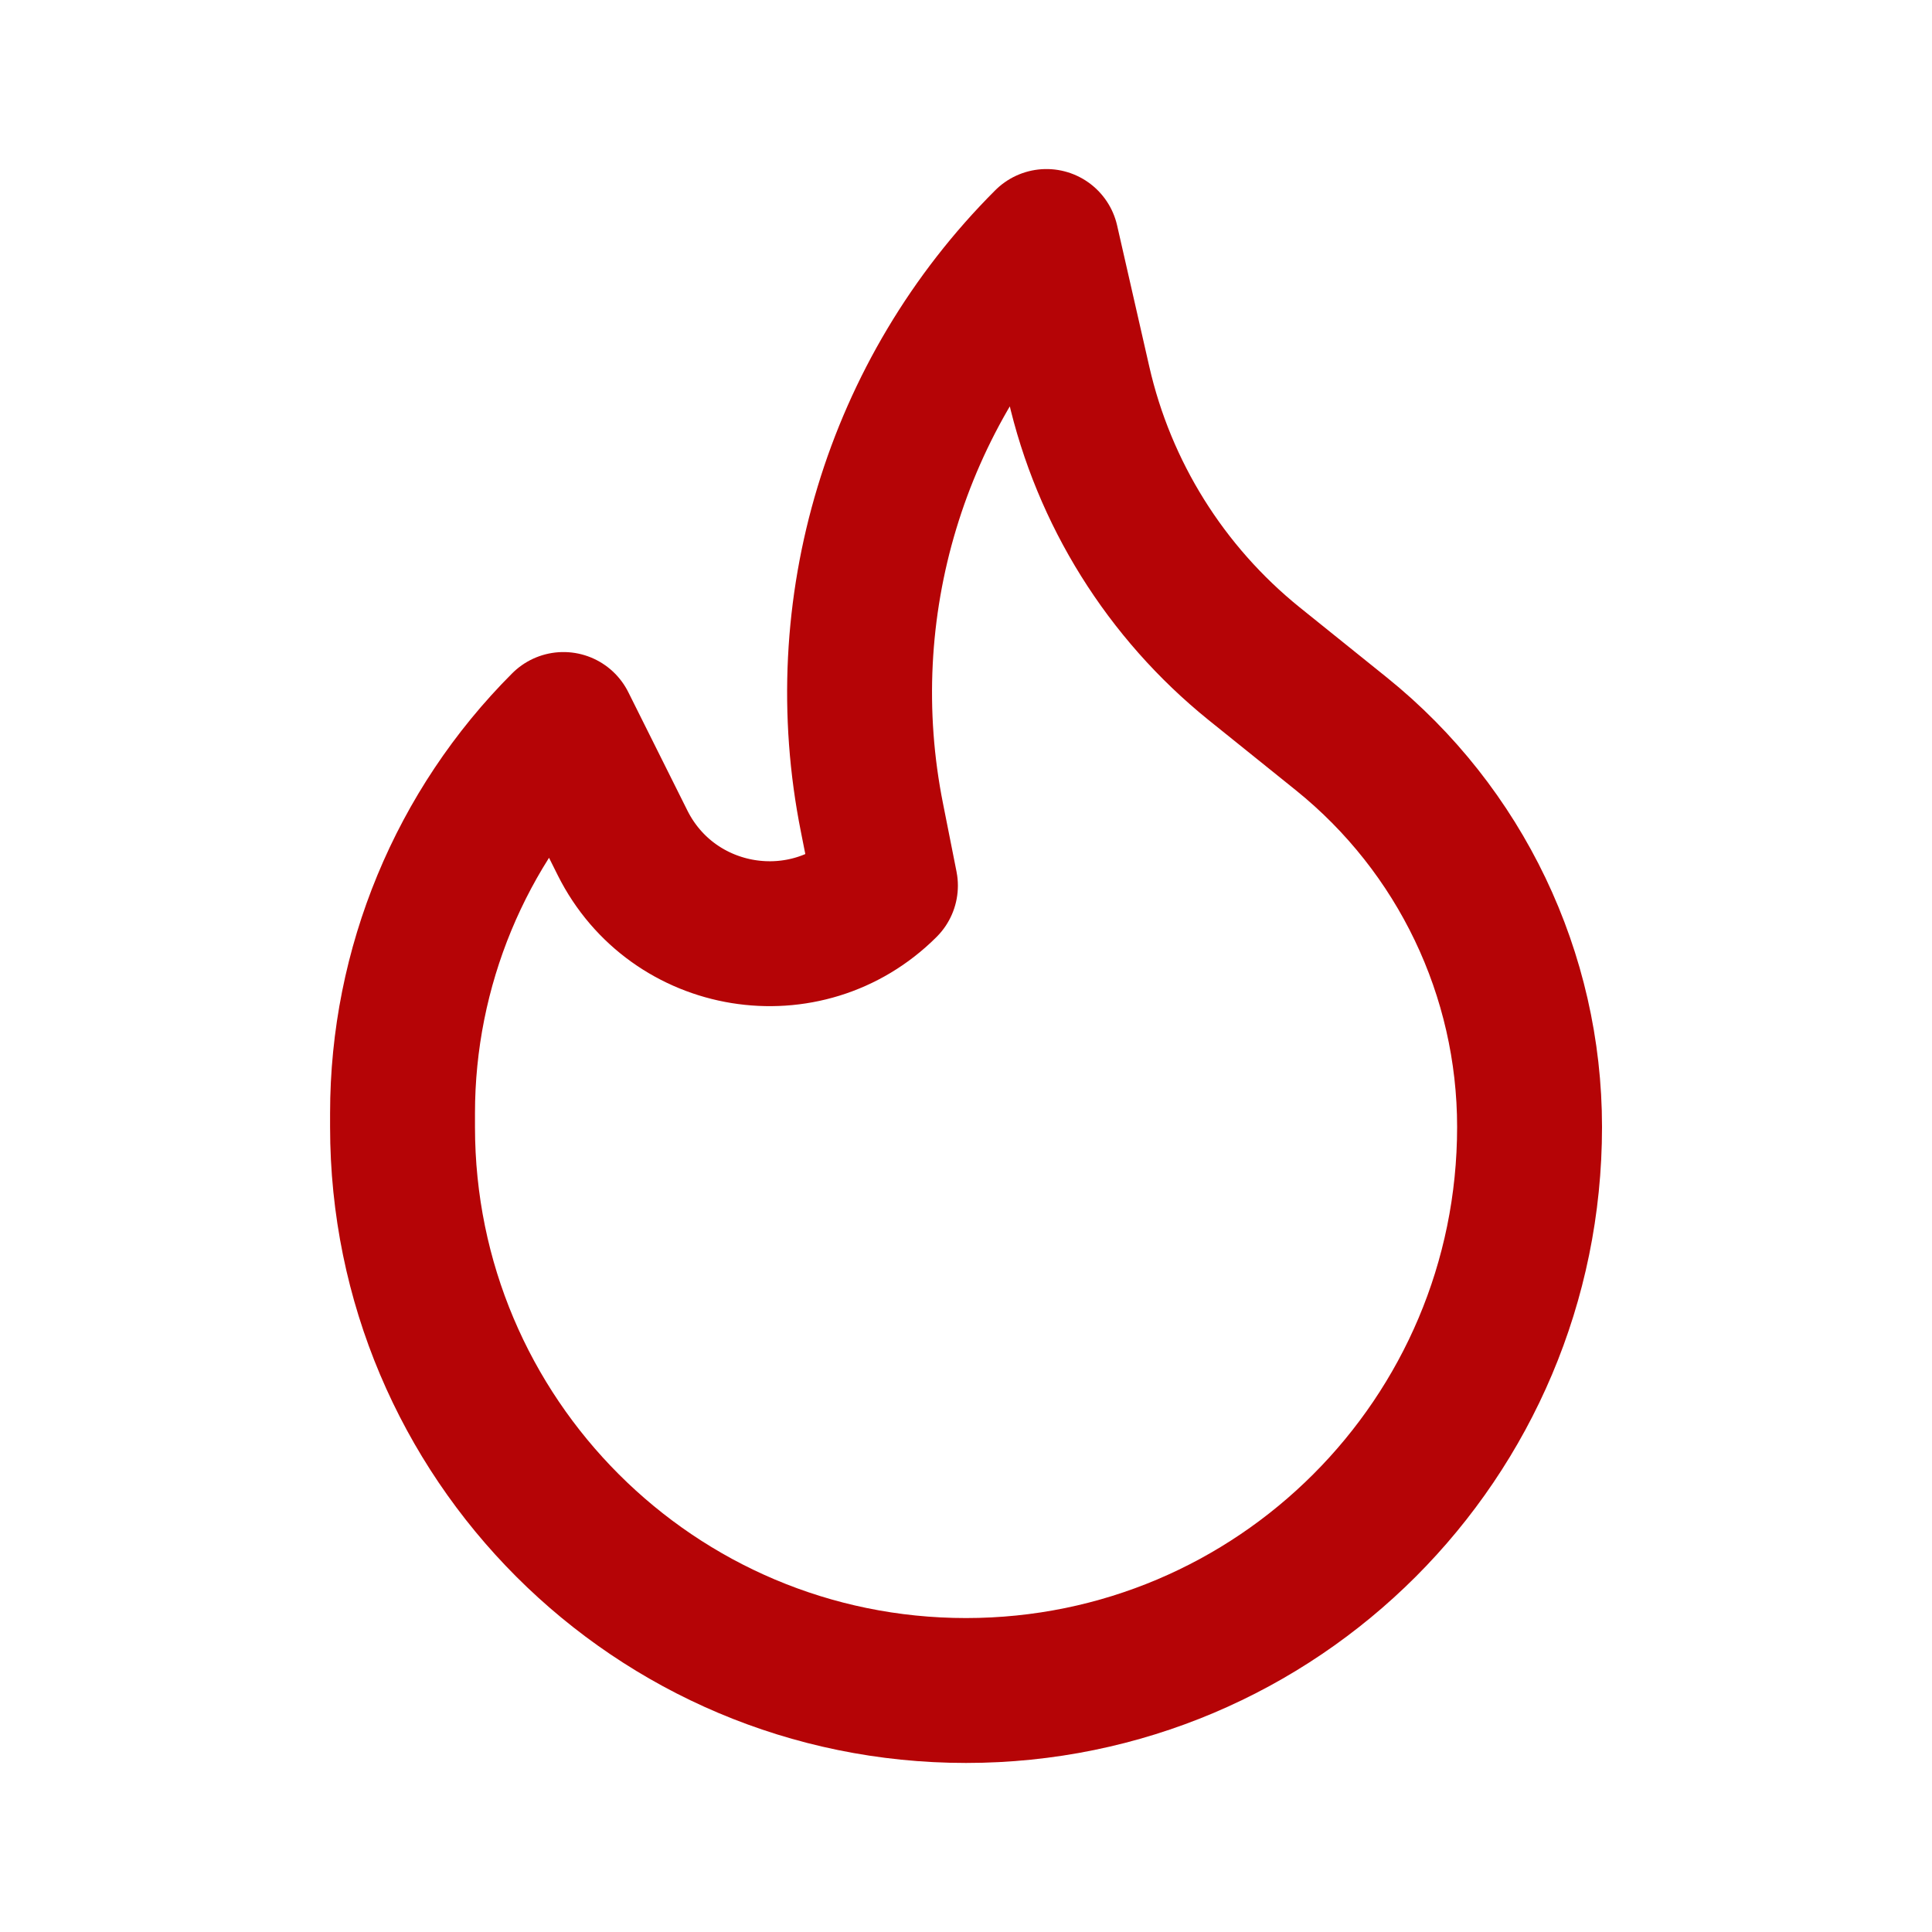 <?xml version="1.0" encoding="UTF-8"?> <svg xmlns="http://www.w3.org/2000/svg" width="20" height="20" viewBox="0 0 20 20" fill="none"><path fill-rule="evenodd" clip-rule="evenodd" d="M9.166 9.168C8.346 9.988 6.964 9.763 6.445 8.726L5.833 7.5C4.767 8.566 4.167 10.014 4.167 11.524V11.666C4.167 14.889 6.778 17.5 10 17.5C13.222 17.5 15.834 14.889 15.834 11.666C15.834 10.085 15.118 8.59 13.887 7.598L12.982 6.87C12.067 6.131 11.427 5.107 11.166 3.961L10.833 2.5C9.271 4.061 8.593 6.301 9.027 8.467L9.166 9.168Z" stroke="#B50406" stroke-width="1.5" stroke-linecap="round" stroke-linejoin="round"></path></svg> 